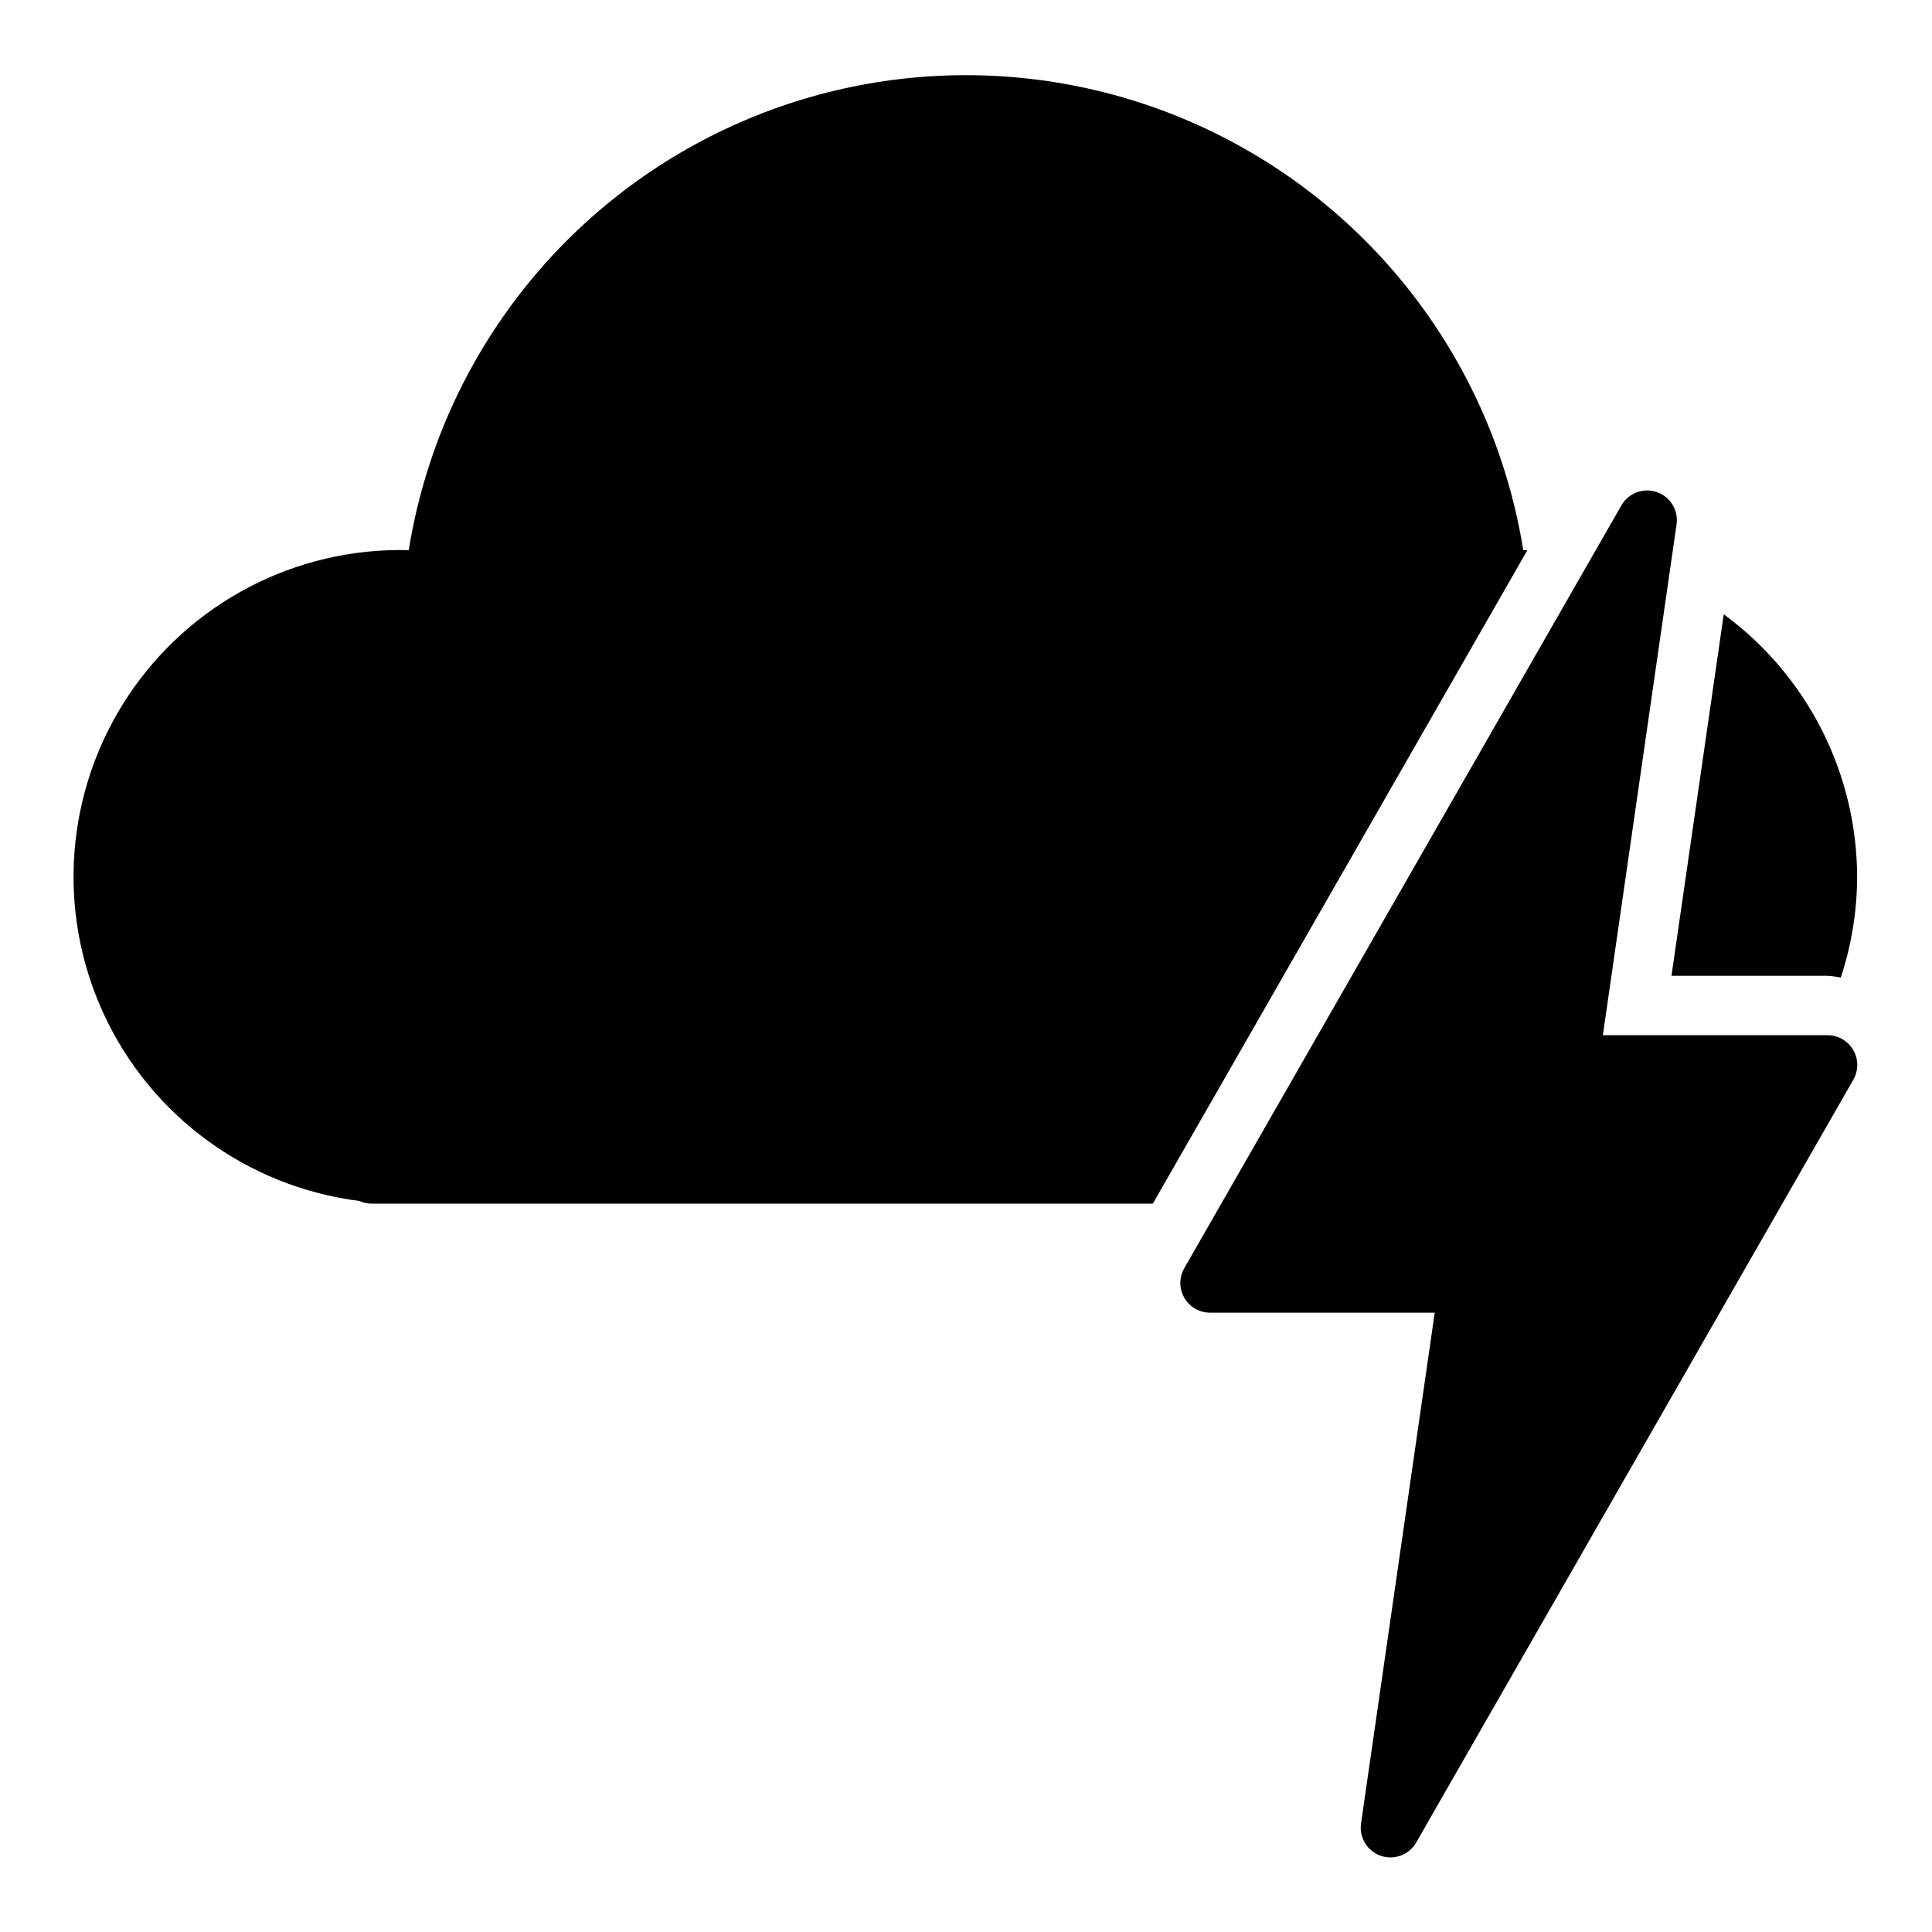 <?xml version="1.0" encoding="UTF-8"?>
<!-- Uploaded to: ICON Repo, www.svgrepo.com, Generator: ICON Repo Mixer Tools -->
<svg fill="#000000" width="800px" height="800px" version="1.1" viewBox="144 144 512 512" xmlns="http://www.w3.org/2000/svg">
 <g>
  <path d="m635.14 422.28c-1.414-2.445-4.027-3.949-6.848-3.938h-59.516l19.523-135.32c0.566-3.754-1.629-7.379-5.223-8.617-3.59-1.234-7.555 0.27-9.418 3.578l-115.8 202.08c-1.41 2.438-1.406 5.445 0.008 7.883 1.414 2.438 4.019 3.934 6.84 3.922h59.512l-19.523 135.32c-0.566 3.758 1.633 7.383 5.223 8.617 3.594 1.238 7.555-0.27 9.422-3.578l115.8-202.07c1.406-2.438 1.406-5.438 0-7.871z"/>
  <path d="m586.96 402.6h41.328c1.188 0.062 2.375 0.223 3.539 0.473 2.844-8.613 4.305-17.621 4.332-26.688-0.066-27.492-13.188-53.32-35.348-69.59z"/>
  <path d="m548.78 289.79h-1.105c-7.574-47.203-37.254-87.938-79.863-109.61-42.613-21.676-93.016-21.676-135.62 0-42.613 21.676-72.293 62.41-79.867 109.61-29.902-0.773-58.09 13.941-74.547 38.918-16.461 24.977-18.863 56.684-6.356 83.855 12.508 27.172 38.156 45.965 67.832 49.703 1.039 0.473 2.168 0.715 3.309 0.711h206.95z"/>
 </g>
</svg>